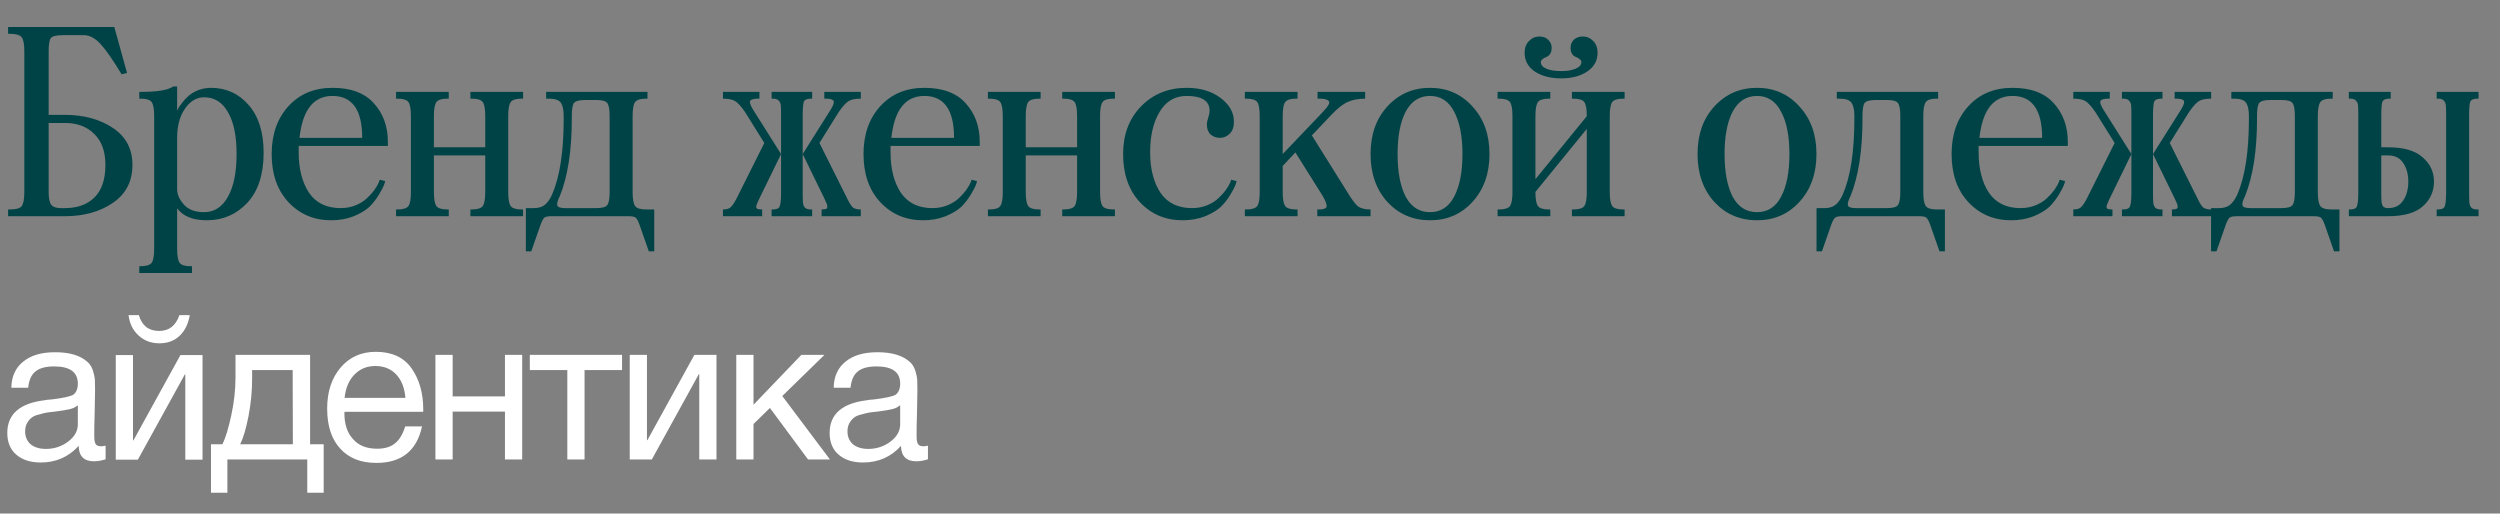 <?xml version="1.0" encoding="UTF-8"?> <svg xmlns="http://www.w3.org/2000/svg" width="185" height="38" viewBox="0 0 185 38" fill="none"><rect x="0" y="0" width="185" height="38" fill="#808080" stroke="none"/><path d="M7.815 32.98V33.985C7.545 34.075 7.26 34.135 6.945 34.135C6.21 34.135 5.835 33.745 5.82 32.995C5.085 33.805 4.155 34.225 3.015 34.225C2.25 34.225 1.65 34.03 1.2 33.64C0.75 33.25 0.54 32.71 0.54 32.035C0.54 30.655 1.455 29.845 3.285 29.62C3.405 29.59 3.57 29.575 3.81 29.56C4.68 29.455 5.205 29.335 5.415 29.215C5.64 29.05 5.76 28.78 5.76 28.39C5.76 27.535 5.175 27.115 4.005 27.115C3.405 27.115 2.94 27.235 2.64 27.475C2.325 27.715 2.145 28.12 2.085 28.69H0.84C0.855 27.85 1.155 27.205 1.725 26.755C2.295 26.29 3.075 26.065 4.08 26.065C5.16 26.065 5.97 26.305 6.51 26.815C6.675 26.965 6.795 27.175 6.885 27.445C6.96 27.7 7.005 27.91 7.02 28.075C7.02 28.24 7.035 28.495 7.035 28.825C7.035 29.2 7.02 29.77 7.005 30.535C6.975 31.315 6.975 31.885 6.975 32.26C6.975 32.545 7.005 32.74 7.08 32.86C7.155 32.98 7.29 33.025 7.5 33.025C7.575 33.025 7.68 33.01 7.815 32.98ZM5.76 29.995C5.67 30.055 5.565 30.115 5.475 30.175C5.37 30.22 5.235 30.265 5.085 30.295C4.935 30.325 4.83 30.34 4.77 30.355C4.71 30.37 4.59 30.385 4.38 30.415C4.17 30.445 4.05 30.46 4.05 30.46C3.735 30.49 3.525 30.52 3.435 30.535C3.345 30.55 3.165 30.595 2.895 30.67C2.625 30.73 2.445 30.82 2.34 30.91C2.22 31 2.115 31.12 2.01 31.3C1.905 31.48 1.86 31.69 1.86 31.93C1.86 32.32 1.995 32.635 2.265 32.875C2.535 33.1 2.925 33.22 3.405 33.22C4.005 33.22 4.56 33.04 5.04 32.68C5.52 32.32 5.76 31.885 5.76 31.405V29.995ZM14.042 23.32C13.937 23.95 13.697 24.46 13.307 24.835C12.917 25.21 12.422 25.405 11.792 25.405C11.177 25.405 10.667 25.21 10.247 24.82C9.827 24.43 9.587 23.935 9.512 23.32H10.277C10.502 24.1 10.997 24.49 11.777 24.49C12.512 24.49 13.007 24.1 13.277 23.32H14.042ZM10.202 34.015H8.567V26.275H9.842V32.59H9.872L13.352 26.275H14.987V34.015H13.712V27.7H13.682L10.202 34.015ZM23.952 36.46H22.737V34H16.827V36.46H15.612V32.875H16.452C16.692 32.425 16.902 31.705 17.112 30.745C17.322 29.785 17.427 28.84 17.427 27.91V26.26H22.947V32.875H23.952V36.46ZM21.672 32.875L21.657 27.385H18.657V28.03C18.657 28.945 18.567 29.875 18.387 30.805C18.207 31.735 17.997 32.425 17.772 32.875H21.672ZM31.23 31.555C30.84 33.355 29.715 34.255 27.855 34.255C26.715 34.255 25.815 33.91 25.17 33.19C24.525 32.485 24.21 31.495 24.21 30.235C24.21 28.99 24.54 27.985 25.2 27.205C25.86 26.425 26.73 26.035 27.81 26.035C28.995 26.035 29.88 26.44 30.45 27.25C31.02 28.06 31.32 29.065 31.32 30.295V30.475H25.5L25.485 30.565C25.485 31.39 25.695 32.035 26.13 32.5C26.55 32.98 27.15 33.205 27.9 33.205C28.455 33.205 28.89 33.085 29.22 32.815C29.55 32.56 29.805 32.14 29.985 31.555H31.23ZM30 29.44C29.94 28.705 29.715 28.135 29.325 27.715C28.935 27.295 28.41 27.085 27.78 27.085C27.15 27.085 26.64 27.295 26.235 27.715C25.815 28.135 25.575 28.72 25.5 29.44H30ZM33.496 34H32.221V26.26H33.496V29.335H37.367V26.26H38.642V34H37.367V30.46H33.496V34ZM46.032 27.385H43.257V34H41.981V27.385H39.206V26.26H46.032V27.385ZM48.235 34H46.6V26.26H47.875V32.575H47.905L51.385 26.26H53.02V34H51.745V27.685H51.715L48.235 34ZM61.415 34H59.795L56.975 30.19L55.76 31.375V34H54.485V26.26H55.76V29.95L59.3 26.26H61.01L57.89 29.305L61.415 34ZM68.668 32.98V33.985C68.398 34.075 68.113 34.135 67.798 34.135C67.063 34.135 66.688 33.745 66.673 32.995C65.938 33.805 65.008 34.225 63.868 34.225C63.103 34.225 62.503 34.03 62.053 33.64C61.603 33.25 61.393 32.71 61.393 32.035C61.393 30.655 62.308 29.845 64.138 29.62C64.258 29.59 64.423 29.575 64.663 29.56C65.533 29.455 66.058 29.335 66.268 29.215C66.493 29.05 66.613 28.78 66.613 28.39C66.613 27.535 66.028 27.115 64.858 27.115C64.258 27.115 63.793 27.235 63.493 27.475C63.178 27.715 62.998 28.12 62.938 28.69H61.693C61.708 27.85 62.008 27.205 62.578 26.755C63.148 26.29 63.928 26.065 64.933 26.065C66.013 26.065 66.823 26.305 67.363 26.815C67.528 26.965 67.648 27.175 67.738 27.445C67.813 27.7 67.858 27.91 67.873 28.075C67.873 28.24 67.888 28.495 67.888 28.825C67.888 29.2 67.873 29.77 67.858 30.535C67.828 31.315 67.828 31.885 67.828 32.26C67.828 32.545 67.858 32.74 67.933 32.86C68.008 32.98 68.143 33.025 68.353 33.025C68.428 33.025 68.533 33.01 68.668 32.98ZM66.613 29.995C66.523 30.055 66.418 30.115 66.328 30.175C66.223 30.22 66.088 30.265 65.938 30.295C65.788 30.325 65.683 30.34 65.623 30.355C65.563 30.37 65.443 30.385 65.233 30.415C65.023 30.445 64.903 30.46 64.903 30.46C64.588 30.49 64.378 30.52 64.288 30.535C64.198 30.55 64.018 30.595 63.748 30.67C63.478 30.73 63.298 30.82 63.193 30.91C63.073 31 62.968 31.12 62.863 31.3C62.758 31.48 62.713 31.69 62.713 31.93C62.713 32.32 62.848 32.635 63.118 32.875C63.388 33.1 63.778 33.22 64.258 33.22C64.858 33.22 65.413 33.04 65.893 32.68C66.373 32.32 66.613 31.885 66.613 31.405V29.995Z" fill="white"></path><path d="M0.6 2H8.46L9.4 5.4L9 5.5C8.36 4.433 7.84 3.687 7.44 3.26C7.04 2.82 6.627 2.6 6.2 2.6H4.7C4.18 2.6 3.867 2.673 3.76 2.82C3.653 2.967 3.6 3.293 3.6 3.8V8.5H4.8C6.2 8.5 7.38 8.82 8.34 9.46C9.313 10.1 9.8 11.013 9.8 12.2C9.8 13.427 9.313 14.367 8.34 15.02C7.38 15.673 6.2 16 4.8 16H0.6V15.5H0.7C1.18 15.5 1.48 15.42 1.6 15.26C1.733 15.087 1.8 14.733 1.8 14.2V3.8C1.8 3.267 1.733 2.92 1.6 2.76C1.48 2.587 1.18 2.5 0.7 2.5H0.6V2ZM4.5 15.4H4.8C5.733 15.4 6.467 15.133 7 14.6C7.533 14.067 7.8 13.267 7.8 12.2C7.8 11.213 7.527 10.453 6.98 9.92C6.447 9.373 5.72 9.1 4.8 9.1H3.6V14.2C3.6 14.653 3.66 14.967 3.78 15.14C3.913 15.313 4.153 15.4 4.5 15.4ZM13.108 6.4V8.2C13.121 8.16 13.148 8.1 13.188 8.02C13.228 7.94 13.321 7.807 13.468 7.62C13.614 7.42 13.774 7.247 13.948 7.1C14.121 6.94 14.354 6.8 14.648 6.68C14.954 6.56 15.274 6.5 15.608 6.5C16.741 6.5 17.674 6.927 18.408 7.78C19.141 8.62 19.508 9.793 19.508 11.3C19.508 12.913 19.101 14.153 18.288 15.02C17.488 15.873 16.494 16.3 15.308 16.3C14.281 16.3 13.548 16.007 13.108 15.42V18.4C13.108 18.92 13.168 19.267 13.288 19.44C13.408 19.613 13.681 19.7 14.108 19.7H14.208V20.2H10.308V19.7H10.408C10.835 19.7 11.108 19.613 11.228 19.44C11.348 19.267 11.408 18.92 11.408 18.4V8.6C11.408 8.08 11.348 7.733 11.228 7.56C11.108 7.387 10.835 7.3 10.408 7.3H10.308V6.8H10.408C11.648 6.8 12.448 6.667 12.808 6.4H13.108ZM13.108 14C13.108 14.387 13.274 14.767 13.608 15.14C13.941 15.513 14.441 15.7 15.108 15.7C15.854 15.7 16.441 15.32 16.868 14.56C17.294 13.8 17.508 12.747 17.508 11.4C17.508 10.053 17.294 9.02 16.868 8.3C16.454 7.567 15.868 7.2 15.108 7.2C14.548 7.2 14.075 7.48 13.688 8.04C13.301 8.6 13.108 9.32 13.108 10.2V14ZM22.103 11.26C22.103 12.487 22.357 13.487 22.863 14.26C23.383 15.02 24.163 15.4 25.203 15.4C25.616 15.4 25.997 15.327 26.343 15.18C26.69 15.033 26.963 14.86 27.163 14.66C27.377 14.46 27.556 14.26 27.703 14.06C27.85 13.847 27.956 13.667 28.023 13.52L28.103 13.3L28.503 13.4C28.49 13.48 28.456 13.587 28.403 13.72C28.363 13.84 28.243 14.067 28.043 14.4C27.843 14.733 27.61 15.033 27.343 15.3C27.076 15.553 26.69 15.787 26.183 16C25.677 16.2 25.116 16.3 24.503 16.3C23.236 16.3 22.183 15.853 21.343 14.96C20.517 14.067 20.103 12.88 20.103 11.4C20.103 9.947 20.517 8.767 21.343 7.86C22.17 6.953 23.256 6.5 24.603 6.5C25.963 6.5 26.983 6.88 27.663 7.64C28.357 8.4 28.703 9.353 28.703 10.5V10.8H22.103V11.26ZM24.603 7.1C23.203 7.1 22.39 8.133 22.163 10.2H26.803C26.803 8.133 26.07 7.1 24.603 7.1ZM35.908 14.2V11.5H32.108V14.2C32.108 14.72 32.168 15.067 32.288 15.24C32.408 15.413 32.681 15.5 33.108 15.5H33.208V16H29.308V15.5H29.408C29.834 15.5 30.108 15.413 30.228 15.24C30.348 15.067 30.408 14.72 30.408 14.2V8.6C30.408 8.08 30.348 7.733 30.228 7.56C30.108 7.387 29.834 7.3 29.408 7.3H29.308V6.8H33.208V7.3H33.108C32.681 7.3 32.408 7.387 32.288 7.56C32.168 7.733 32.108 8.08 32.108 8.6V10.9H35.908V8.6C35.908 8.08 35.848 7.733 35.728 7.56C35.608 7.387 35.334 7.3 34.908 7.3H34.808V6.8H38.708V7.3H38.608C38.181 7.3 37.908 7.387 37.788 7.56C37.668 7.733 37.608 8.08 37.608 8.6V14.2C37.608 14.72 37.668 15.067 37.788 15.24C37.908 15.413 38.181 15.5 38.608 15.5H38.708V16H34.808V15.5H34.908C35.334 15.5 35.608 15.413 35.728 15.24C35.848 15.067 35.908 14.72 35.908 14.2ZM39.513 15.4C39.847 15.4 40.113 15.32 40.313 15.16C40.513 15 40.693 14.747 40.853 14.4C41.427 13.08 41.713 11.213 41.713 8.8V8.6C41.713 8.147 41.647 7.82 41.513 7.62C41.38 7.407 41.08 7.3 40.613 7.3H40.413V6.8H47.913V7.3H47.813C47.387 7.3 47.113 7.387 46.993 7.56C46.873 7.733 46.813 8.08 46.813 8.6V14.2C46.813 14.72 46.873 15.067 46.993 15.24C47.113 15.413 47.387 15.5 47.813 15.5H48.413V18.6H48.013L47.313 16.6C47.22 16.347 47.127 16.18 47.033 16.1C46.94 16.033 46.767 16 46.513 16H40.813C40.56 16 40.387 16.033 40.293 16.1C40.2 16.18 40.107 16.347 40.013 16.6L39.313 18.6H38.913V15.4H39.513ZM45.113 14.2V8.6C45.113 8.093 45.053 7.767 44.933 7.62C44.827 7.473 44.553 7.4 44.113 7.4H43.313C42.873 7.4 42.593 7.473 42.473 7.62C42.367 7.767 42.313 8.093 42.313 8.6V8.8C42.313 11.133 42.02 13.033 41.433 14.5C41.273 14.807 41.207 15.033 41.233 15.18C41.26 15.327 41.453 15.4 41.813 15.4H44.113C44.553 15.4 44.827 15.327 44.933 15.18C45.053 15.033 45.113 14.707 45.113 14.2ZM59.399 8.6V14.2C59.399 14.587 59.406 14.853 59.419 15C59.433 15.147 59.479 15.267 59.559 15.36C59.653 15.453 59.799 15.5 59.999 15.5H60.099V16H57.099V15.5H57.199C57.479 15.5 57.646 15.42 57.699 15.26C57.766 15.1 57.799 14.747 57.799 14.2V8.6C57.799 8.213 57.793 7.947 57.779 7.8C57.766 7.653 57.713 7.533 57.619 7.44C57.539 7.347 57.399 7.3 57.199 7.3H57.099V6.8H60.099V7.3H59.999C59.719 7.3 59.546 7.38 59.479 7.54C59.426 7.7 59.399 8.053 59.399 8.6ZM55.719 8.1L57.799 11.4L56.179 14.72C56.099 14.893 56.046 15.013 56.019 15.08C55.993 15.133 55.973 15.207 55.959 15.3C55.959 15.38 55.993 15.433 56.059 15.46C56.139 15.487 56.253 15.5 56.399 15.5V16H53.499V15.5C53.739 15.5 53.919 15.453 54.039 15.36C54.173 15.253 54.326 15.033 54.499 14.7L56.559 10.58L55.139 8.3C54.846 7.873 54.599 7.6 54.399 7.48C54.199 7.36 53.899 7.3 53.499 7.3V6.8H56.199V7.3H56.099C55.779 7.3 55.586 7.353 55.519 7.46C55.453 7.553 55.519 7.767 55.719 8.1ZM59.399 11.4L61.479 8.1C61.679 7.767 61.746 7.553 61.679 7.46C61.613 7.353 61.419 7.3 61.099 7.3H60.999V6.8H63.699V7.3C63.299 7.3 62.999 7.36 62.799 7.48C62.599 7.6 62.353 7.873 62.059 8.3L60.639 10.58L62.699 14.7C62.859 15.033 62.999 15.253 63.119 15.36C63.253 15.453 63.446 15.5 63.699 15.5V16H60.799V15.5C60.946 15.5 61.053 15.487 61.119 15.46C61.199 15.433 61.233 15.38 61.219 15.3C61.219 15.207 61.206 15.133 61.179 15.08C61.153 15.013 61.099 14.893 61.019 14.72L59.399 11.4ZM65.9 11.26C65.9 12.487 66.153 13.487 66.66 14.26C67.18 15.02 67.96 15.4 69 15.4C69.413 15.4 69.793 15.327 70.14 15.18C70.487 15.033 70.76 14.86 70.96 14.66C71.173 14.46 71.353 14.26 71.5 14.06C71.647 13.847 71.753 13.667 71.82 13.52L71.9 13.3L72.3 13.4C72.287 13.48 72.253 13.587 72.2 13.72C72.16 13.84 72.04 14.067 71.84 14.4C71.64 14.733 71.407 15.033 71.14 15.3C70.873 15.553 70.487 15.787 69.98 16C69.473 16.2 68.913 16.3 68.3 16.3C67.033 16.3 65.98 15.853 65.14 14.96C64.313 14.067 63.9 12.88 63.9 11.4C63.9 9.947 64.313 8.767 65.14 7.86C65.967 6.953 67.053 6.5 68.4 6.5C69.76 6.5 70.78 6.88 71.46 7.64C72.153 8.4 72.5 9.353 72.5 10.5V10.8H65.9V11.26ZM68.4 7.1C67 7.1 66.187 8.133 65.96 10.2H70.6C70.6 8.133 69.867 7.1 68.4 7.1ZM79.705 14.2V11.5H75.905V14.2C75.905 14.72 75.965 15.067 76.085 15.24C76.205 15.413 76.478 15.5 76.905 15.5H77.005V16H73.105V15.5H73.205C73.631 15.5 73.905 15.413 74.025 15.24C74.145 15.067 74.205 14.72 74.205 14.2V8.6C74.205 8.08 74.145 7.733 74.025 7.56C73.905 7.387 73.631 7.3 73.205 7.3H73.105V6.8H77.005V7.3H76.905C76.478 7.3 76.205 7.387 76.085 7.56C75.965 7.733 75.905 8.08 75.905 8.6V10.9H79.705V8.6C79.705 8.08 79.645 7.733 79.525 7.56C79.405 7.387 79.131 7.3 78.705 7.3H78.605V6.8H82.505V7.3H82.405C81.978 7.3 81.705 7.387 81.585 7.56C81.465 7.733 81.405 8.08 81.405 8.6V14.2C81.405 14.72 81.465 15.067 81.585 15.24C81.705 15.413 81.978 15.5 82.405 15.5H82.505V16H78.605V15.5H78.705C79.131 15.5 79.405 15.413 79.525 15.24C79.645 15.067 79.705 14.72 79.705 14.2ZM85.11 11.26C85.11 12.487 85.364 13.487 85.87 14.26C86.39 15.02 87.17 15.4 88.21 15.4C88.624 15.4 89.004 15.327 89.35 15.18C89.697 15.033 89.97 14.86 90.17 14.66C90.383 14.46 90.564 14.26 90.71 14.06C90.857 13.847 90.963 13.667 91.03 13.52L91.11 13.3L91.51 13.4C91.497 13.48 91.463 13.587 91.41 13.72C91.37 13.84 91.25 14.067 91.05 14.4C90.85 14.733 90.617 15.033 90.35 15.3C90.084 15.553 89.697 15.787 89.19 16C88.683 16.2 88.124 16.3 87.51 16.3C86.243 16.3 85.19 15.853 84.35 14.96C83.523 14.067 83.11 12.88 83.11 11.4C83.11 9.96 83.55 8.787 84.43 7.88C85.323 6.96 86.45 6.5 87.81 6.5C88.823 6.5 89.657 6.747 90.31 7.24C90.977 7.733 91.31 8.32 91.31 9C91.31 9.4 91.204 9.7 90.99 9.9C90.79 10.1 90.55 10.2 90.27 10.2C90.017 10.2 89.79 10.12 89.59 9.96C89.403 9.787 89.31 9.54 89.31 9.22C89.31 9.073 89.344 8.9 89.41 8.7C89.477 8.5 89.51 8.333 89.51 8.2C89.51 7.467 88.944 7.1 87.81 7.1C86.944 7.1 86.277 7.493 85.81 8.28C85.344 9.053 85.11 10.047 85.11 11.26ZM97.499 7.3V6.8H101.02V7.3C100.54 7.3 100.113 7.38 99.74 7.54C99.379 7.7 98.973 8.02 98.519 8.5L97.079 10.02L99.68 14.18C100.026 14.753 100.3 15.12 100.5 15.28C100.713 15.427 101.02 15.5 101.42 15.5V16H97.48V15.5H97.579C97.913 15.5 98.106 15.44 98.159 15.32C98.213 15.2 98.12 14.927 97.879 14.5L95.859 11.28L94.919 12.28V14.2C94.919 14.72 94.98 15.067 95.1 15.24C95.219 15.413 95.493 15.5 95.919 15.5H96.019V16H92.12V15.5H92.219C92.646 15.5 92.919 15.413 93.04 15.24C93.159 15.067 93.219 14.72 93.219 14.2V8.6C93.219 8.08 93.159 7.733 93.04 7.56C92.919 7.387 92.646 7.3 92.219 7.3H92.12V6.8H96.019V7.3H95.919C95.493 7.3 95.219 7.387 95.1 7.56C94.98 7.733 94.919 8.08 94.919 8.6V11.4L97.84 8.34C98.093 8.073 98.253 7.873 98.32 7.74C98.4 7.593 98.379 7.487 98.26 7.42C98.153 7.34 97.933 7.3 97.6 7.3H97.499ZM102.662 14.94C101.835 14.02 101.422 12.84 101.422 11.4C101.422 9.96 101.835 8.787 102.662 7.88C103.502 6.96 104.555 6.5 105.822 6.5C107.089 6.5 108.135 6.96 108.962 7.88C109.802 8.787 110.222 9.96 110.222 11.4C110.222 12.84 109.802 14.02 108.962 14.94C108.135 15.847 107.089 16.3 105.822 16.3C104.555 16.3 103.502 15.847 102.662 14.94ZM104.022 8.26C103.622 9.02 103.422 10.067 103.422 11.4C103.422 12.733 103.622 13.787 104.022 14.56C104.435 15.32 105.035 15.7 105.822 15.7C106.609 15.7 107.202 15.32 107.602 14.56C108.015 13.787 108.222 12.733 108.222 11.4C108.222 10.067 108.015 9.02 107.602 8.26C107.202 7.487 106.609 7.1 105.822 7.1C105.035 7.1 104.435 7.487 104.022 8.26ZM117.422 14.2V9.54L113.622 14.2C113.622 14.72 113.682 15.067 113.802 15.24C113.922 15.413 114.195 15.5 114.622 15.5H114.722V16H110.822V15.5H110.922C111.349 15.5 111.622 15.413 111.742 15.24C111.862 15.067 111.922 14.72 111.922 14.2V8.6C111.922 8.08 111.862 7.733 111.742 7.56C111.622 7.387 111.349 7.3 110.922 7.3H110.822V6.8H114.722V7.3H114.622C114.195 7.3 113.922 7.387 113.802 7.56C113.682 7.733 113.622 8.08 113.622 8.6V13.26L117.422 8.6C117.422 8.08 117.362 7.733 117.242 7.56C117.122 7.387 116.849 7.3 116.422 7.3H116.322V6.8H120.222V7.3H120.122C119.695 7.3 119.422 7.387 119.302 7.56C119.182 7.733 119.122 8.08 119.122 8.6V14.2C119.122 14.72 119.182 15.067 119.302 15.24C119.422 15.413 119.695 15.5 120.122 15.5H120.222V16H116.322V15.5H116.422C116.849 15.5 117.122 15.413 117.242 15.24C117.362 15.067 117.422 14.72 117.422 14.2ZM117.442 5.3C116.935 5.633 116.295 5.8 115.522 5.8C114.749 5.8 114.102 5.633 113.582 5.3C113.075 4.953 112.822 4.487 112.822 3.9C112.822 3.54 112.929 3.253 113.142 3.04C113.355 2.813 113.615 2.7 113.922 2.7C114.189 2.7 114.402 2.78 114.562 2.94C114.735 3.1 114.822 3.3 114.822 3.54C114.822 3.727 114.782 3.88 114.702 4C114.622 4.107 114.529 4.18 114.422 4.22C114.315 4.26 114.222 4.313 114.142 4.38C114.062 4.447 114.022 4.52 114.022 4.6C114.022 4.8 114.155 4.96 114.422 5.08C114.702 5.2 115.069 5.26 115.522 5.26C115.975 5.26 116.335 5.2 116.602 5.08C116.882 4.96 117.022 4.8 117.022 4.6C117.022 4.52 116.982 4.447 116.902 4.38C116.822 4.313 116.729 4.26 116.622 4.22C116.515 4.18 116.422 4.107 116.342 4C116.262 3.88 116.222 3.727 116.222 3.54C116.222 3.3 116.302 3.1 116.462 2.94C116.635 2.78 116.855 2.7 117.122 2.7C117.429 2.7 117.689 2.813 117.902 3.04C118.115 3.253 118.222 3.54 118.222 3.9C118.222 4.487 117.962 4.953 117.442 5.3ZM126.858 14.94C126.031 14.02 125.618 12.84 125.618 11.4C125.618 9.96 126.031 8.787 126.858 7.88C127.698 6.96 128.751 6.5 130.018 6.5C131.285 6.5 132.331 6.96 133.158 7.88C133.998 8.787 134.418 9.96 134.418 11.4C134.418 12.84 133.998 14.02 133.158 14.94C132.331 15.847 131.285 16.3 130.018 16.3C128.751 16.3 127.698 15.847 126.858 14.94ZM128.218 8.26C127.818 9.02 127.618 10.067 127.618 11.4C127.618 12.733 127.818 13.787 128.218 14.56C128.631 15.32 129.231 15.7 130.018 15.7C130.805 15.7 131.398 15.32 131.798 14.56C132.211 13.787 132.418 12.733 132.418 11.4C132.418 10.067 132.211 9.02 131.798 8.26C131.398 7.487 130.805 7.1 130.018 7.1C129.231 7.1 128.631 7.487 128.218 8.26ZM135.023 15.4C135.356 15.4 135.623 15.32 135.823 15.16C136.023 15 136.203 14.747 136.363 14.4C136.936 13.08 137.223 11.213 137.223 8.8V8.6C137.223 8.147 137.156 7.82 137.023 7.62C136.889 7.407 136.589 7.3 136.123 7.3H135.923V6.8H143.423V7.3H143.323C142.896 7.3 142.623 7.387 142.503 7.56C142.383 7.733 142.323 8.08 142.323 8.6V14.2C142.323 14.72 142.383 15.067 142.503 15.24C142.623 15.413 142.896 15.5 143.323 15.5H143.923V18.6H143.523L142.823 16.6C142.729 16.347 142.636 16.18 142.543 16.1C142.449 16.033 142.276 16 142.023 16H136.323C136.069 16 135.896 16.033 135.803 16.1C135.709 16.18 135.616 16.347 135.523 16.6L134.823 18.6H134.423V15.4H135.023ZM140.623 14.2V8.6C140.623 8.093 140.563 7.767 140.443 7.62C140.336 7.473 140.063 7.4 139.623 7.4H138.823C138.383 7.4 138.103 7.473 137.983 7.62C137.876 7.767 137.823 8.093 137.823 8.6V8.8C137.823 11.133 137.529 13.033 136.943 14.5C136.783 14.807 136.716 15.033 136.743 15.18C136.769 15.327 136.963 15.4 137.323 15.4H139.623C140.063 15.4 140.336 15.327 140.443 15.18C140.563 15.033 140.623 14.707 140.623 14.2ZM146.418 11.26C146.418 12.487 146.671 13.487 147.178 14.26C147.698 15.02 148.478 15.4 149.518 15.4C149.931 15.4 150.311 15.327 150.658 15.18C151.005 15.033 151.278 14.86 151.478 14.66C151.691 14.46 151.871 14.26 152.018 14.06C152.165 13.847 152.271 13.667 152.338 13.52L152.418 13.3L152.818 13.4C152.805 13.48 152.771 13.587 152.718 13.72C152.678 13.84 152.558 14.067 152.358 14.4C152.158 14.733 151.925 15.033 151.658 15.3C151.391 15.553 151.005 15.787 150.498 16C149.991 16.2 149.431 16.3 148.818 16.3C147.551 16.3 146.498 15.853 145.658 14.96C144.831 14.067 144.418 12.88 144.418 11.4C144.418 9.947 144.831 8.767 145.658 7.86C146.485 6.953 147.571 6.5 148.918 6.5C150.278 6.5 151.298 6.88 151.978 7.64C152.671 8.4 153.018 9.353 153.018 10.5V10.8H146.418V11.26ZM148.918 7.1C147.518 7.1 146.705 8.133 146.478 10.2H151.118C151.118 8.133 150.385 7.1 148.918 7.1ZM159.323 8.6V14.2C159.323 14.587 159.329 14.853 159.343 15C159.356 15.147 159.403 15.267 159.483 15.36C159.576 15.453 159.723 15.5 159.923 15.5H160.023V16H157.023V15.5H157.123C157.403 15.5 157.569 15.42 157.623 15.26C157.689 15.1 157.723 14.747 157.723 14.2V8.6C157.723 8.213 157.716 7.947 157.703 7.8C157.689 7.653 157.636 7.533 157.543 7.44C157.463 7.347 157.323 7.3 157.123 7.3H157.023V6.8H160.023V7.3H159.923C159.643 7.3 159.469 7.38 159.403 7.54C159.349 7.7 159.323 8.053 159.323 8.6ZM155.643 8.1L157.723 11.4L156.103 14.72C156.023 14.893 155.969 15.013 155.943 15.08C155.916 15.133 155.896 15.207 155.883 15.3C155.883 15.38 155.916 15.433 155.983 15.46C156.063 15.487 156.176 15.5 156.323 15.5V16H153.423V15.5C153.663 15.5 153.843 15.453 153.963 15.36C154.096 15.253 154.249 15.033 154.423 14.7L156.483 10.58L155.063 8.3C154.769 7.873 154.523 7.6 154.323 7.48C154.123 7.36 153.823 7.3 153.423 7.3V6.8H156.123V7.3H156.023C155.703 7.3 155.509 7.353 155.443 7.46C155.376 7.553 155.443 7.767 155.643 8.1ZM159.323 11.4L161.403 8.1C161.603 7.767 161.669 7.553 161.603 7.46C161.536 7.353 161.343 7.3 161.023 7.3H160.923V6.8H163.623V7.3C163.223 7.3 162.923 7.36 162.723 7.48C162.523 7.6 162.276 7.873 161.983 8.3L160.563 10.58L162.623 14.7C162.783 15.033 162.923 15.253 163.043 15.36C163.176 15.453 163.369 15.5 163.623 15.5V16H160.723V15.5C160.869 15.5 160.976 15.487 161.043 15.46C161.123 15.433 161.156 15.38 161.143 15.3C161.143 15.207 161.129 15.133 161.103 15.08C161.076 15.013 161.023 14.893 160.943 14.72L159.323 11.4ZM164.219 15.4C164.552 15.4 164.819 15.32 165.019 15.16C165.219 15 165.399 14.747 165.559 14.4C166.132 13.08 166.419 11.213 166.419 8.8V8.6C166.419 8.147 166.352 7.82 166.219 7.62C166.085 7.407 165.785 7.3 165.319 7.3H165.119V6.8H172.619V7.3H172.519C172.092 7.3 171.819 7.387 171.699 7.56C171.579 7.733 171.519 8.08 171.519 8.6V14.2C171.519 14.72 171.579 15.067 171.699 15.24C171.819 15.413 172.092 15.5 172.519 15.5H173.119V18.6H172.719L172.019 16.6C171.925 16.347 171.832 16.18 171.739 16.1C171.645 16.033 171.472 16 171.219 16H165.519C165.265 16 165.092 16.033 164.999 16.1C164.905 16.18 164.812 16.347 164.719 16.6L164.019 18.6H163.619V15.4H164.219ZM169.819 14.2V8.6C169.819 8.093 169.759 7.767 169.639 7.62C169.532 7.473 169.259 7.4 168.819 7.4H168.019C167.579 7.4 167.299 7.473 167.179 7.62C167.072 7.767 167.019 8.093 167.019 8.6V8.8C167.019 11.133 166.725 13.033 166.139 14.5C165.979 14.807 165.912 15.033 165.939 15.18C165.965 15.327 166.159 15.4 166.519 15.4H168.819C169.259 15.4 169.532 15.327 169.639 15.18C169.759 15.033 169.819 14.707 169.819 14.2ZM176.214 8.6V10.9H176.714C177.874 10.9 178.727 11.147 179.274 11.64C179.834 12.12 180.114 12.72 180.114 13.44C180.114 14.173 179.834 14.787 179.274 15.28C178.727 15.76 177.874 16 176.714 16H173.814V15.5H173.914C174.194 15.5 174.361 15.42 174.414 15.26C174.481 15.1 174.514 14.747 174.514 14.2V8.6C174.514 8.213 174.507 7.947 174.494 7.8C174.481 7.653 174.427 7.533 174.334 7.44C174.254 7.347 174.114 7.3 173.914 7.3H173.814V6.8H176.914V7.3H176.814C176.534 7.3 176.361 7.38 176.294 7.54C176.241 7.7 176.214 8.053 176.214 8.6ZM176.214 11.5V14.2C176.214 14.56 176.221 14.807 176.234 14.94C176.247 15.073 176.287 15.187 176.354 15.28C176.434 15.36 176.554 15.4 176.714 15.4C177.221 15.4 177.594 15.213 177.834 14.84C178.087 14.467 178.214 14 178.214 13.44C178.214 12.88 178.087 12.42 177.834 12.06C177.594 11.687 177.221 11.5 176.714 11.5H176.214ZM181.014 14.2V8.6C181.014 8.213 181.007 7.947 180.994 7.8C180.981 7.653 180.927 7.533 180.834 7.44C180.754 7.347 180.614 7.3 180.414 7.3H180.314V6.8H183.414V7.3H183.314C183.034 7.3 182.861 7.38 182.794 7.54C182.741 7.7 182.714 8.053 182.714 8.6V14.2C182.714 14.587 182.721 14.853 182.734 15C182.747 15.147 182.794 15.267 182.874 15.36C182.967 15.453 183.114 15.5 183.314 15.5H183.414V16H180.314V15.5H180.414C180.694 15.5 180.861 15.42 180.914 15.26C180.981 15.1 181.014 14.747 181.014 14.2Z" fill="#004346"></path></svg> 